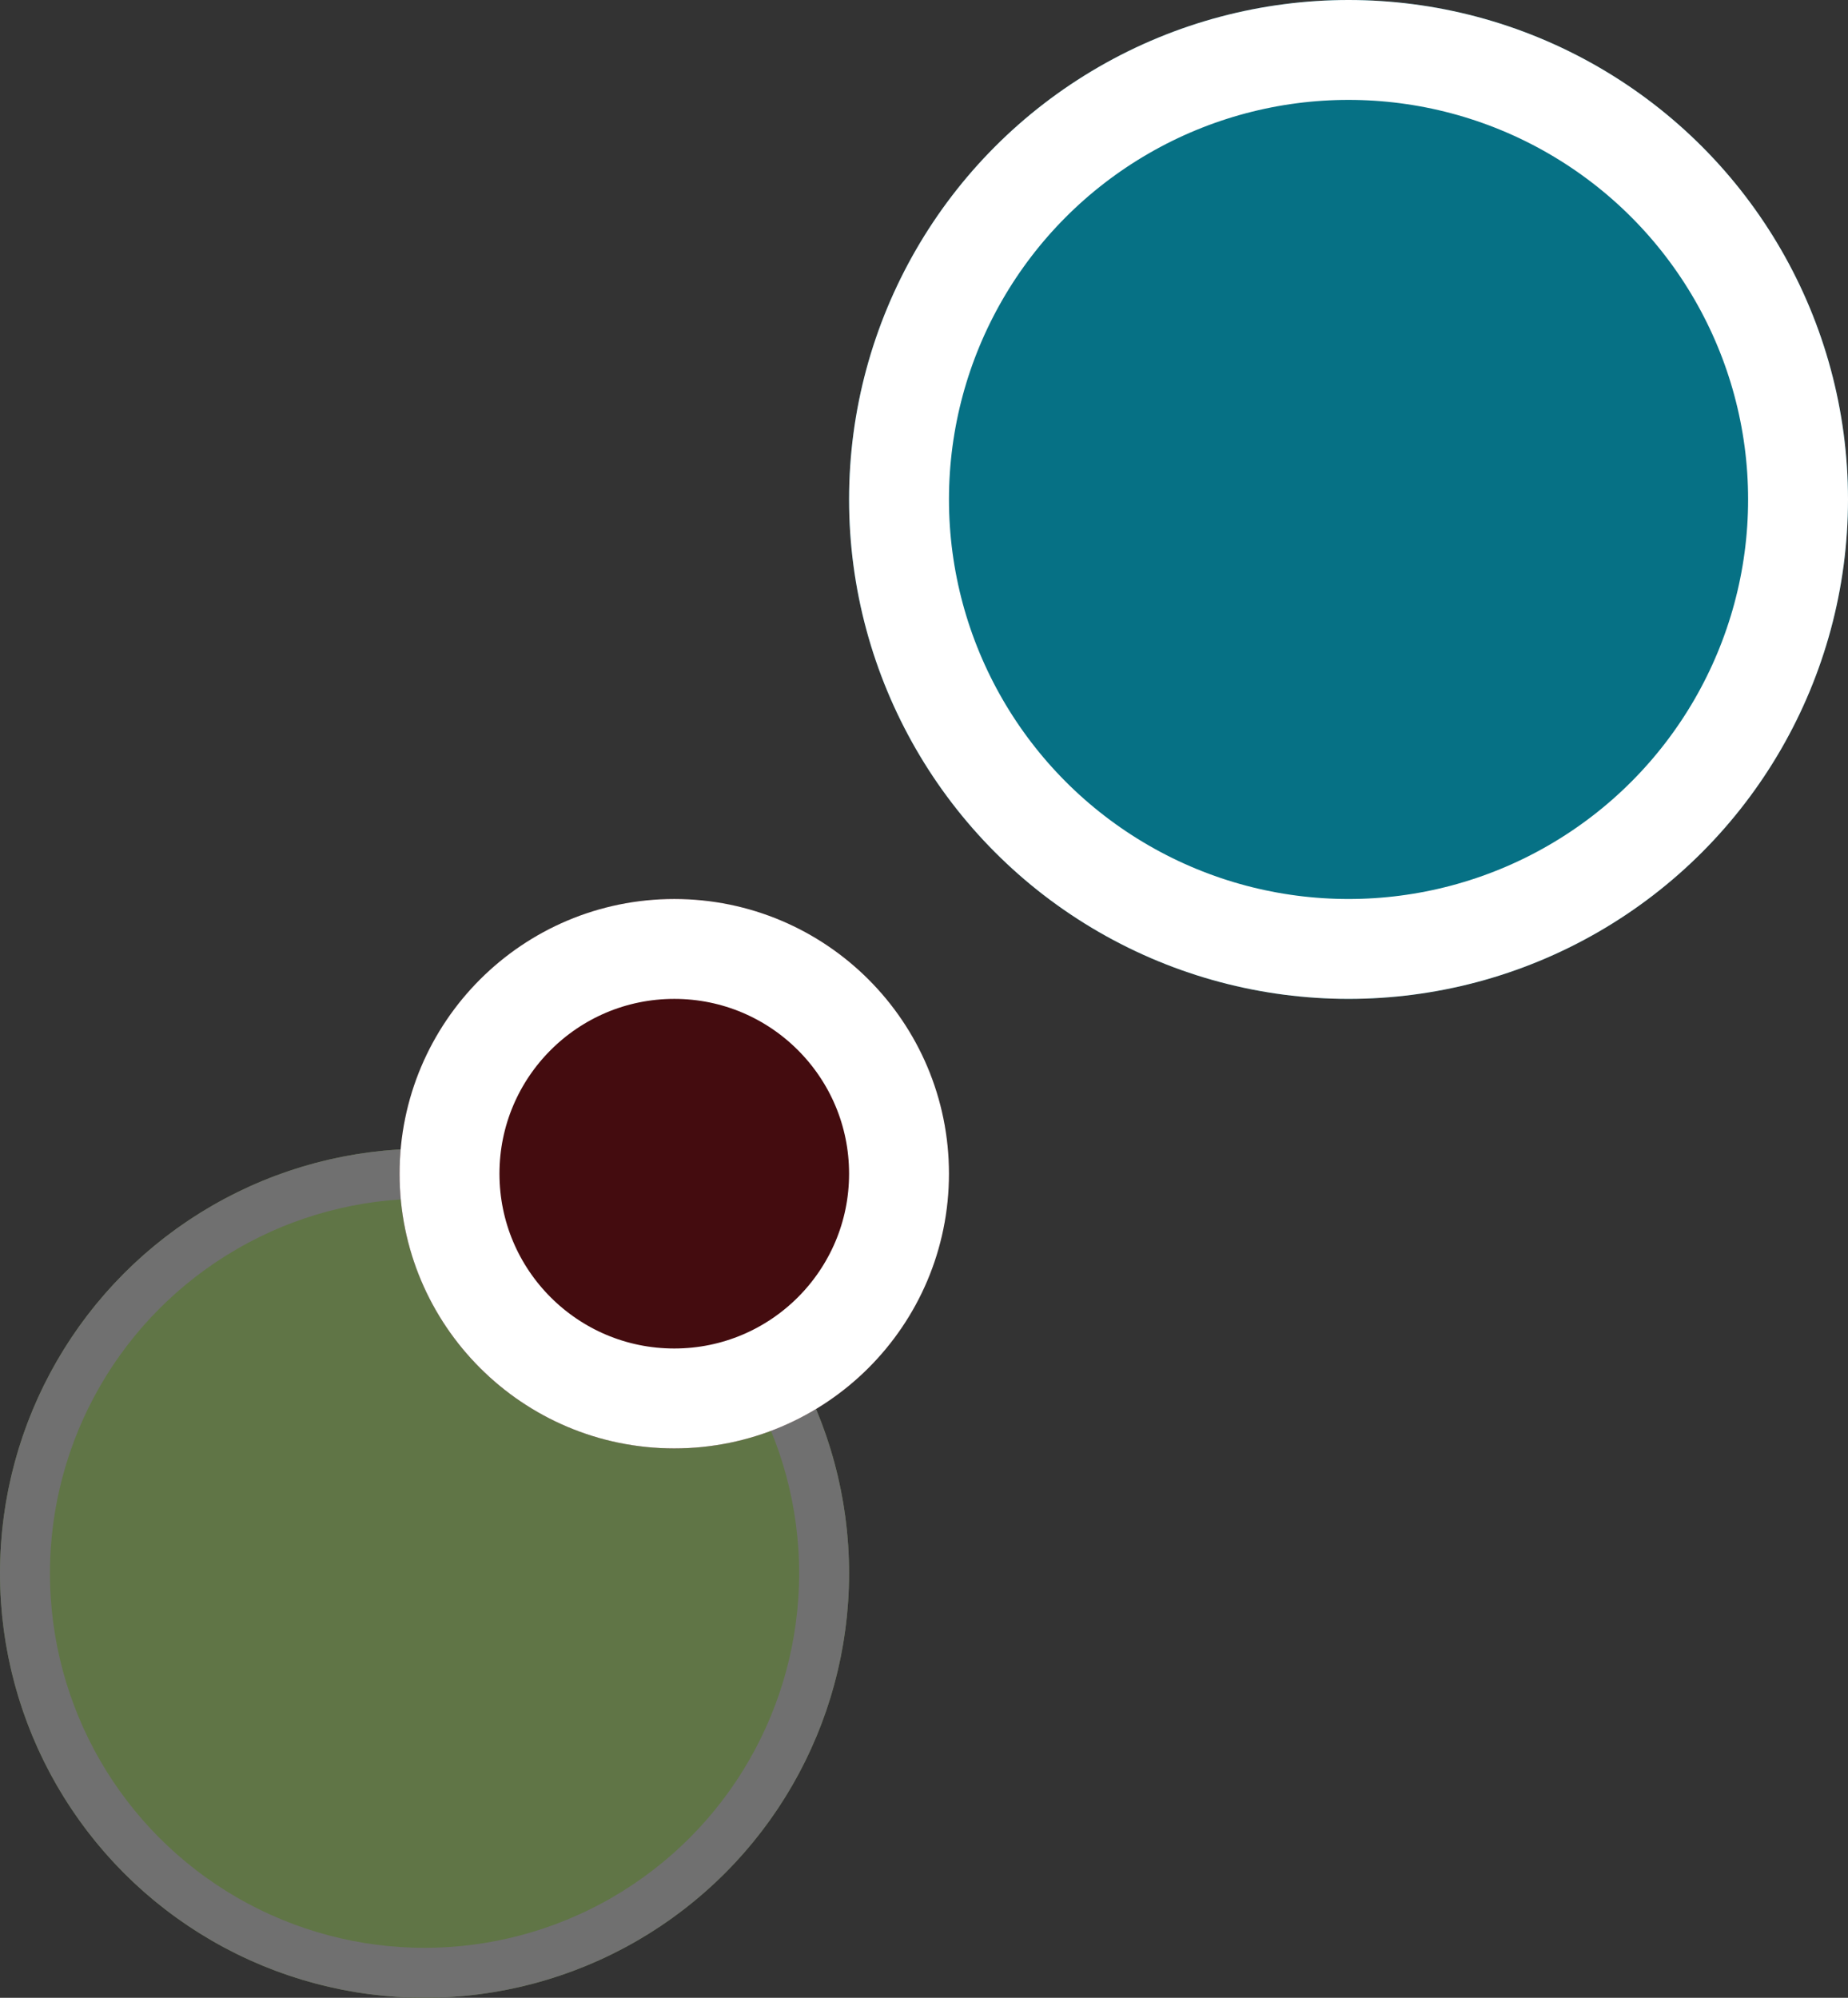 <svg xmlns="http://www.w3.org/2000/svg" width="37" height="40" viewBox="0 0 37 40">
  <rect x="0" y="0" width="37" height="40" fill="#333333" stroke="none"/>
  <g id="Group_7" data-name="Group 7" transform="translate(-48 -1787.318)">
    <g id="Ellipse_4" data-name="Ellipse 4" transform="translate(48 1810.318)" fill="#607546" stroke="#707070" stroke-width="1">
      <circle cx="8.5" cy="8.5" r="8.5" stroke="none"/>
      <circle cx="8.5" cy="8.5" r="8" fill="none"/>
    </g>
    <g id="Ellipse_5" data-name="Ellipse 5" transform="translate(56 1805.318)" fill="#440c0f" stroke="#fff" stroke-width="2">
      <circle cx="5.5" cy="5.5" r="5.5" stroke="none"/>
      <circle cx="5.5" cy="5.5" r="4.5" fill="none"/>
    </g>
    <g id="Ellipse_6" data-name="Ellipse 6" transform="translate(65 1787.318)" fill="#067185" stroke="#fff" stroke-width="2">
      <circle cx="10" cy="10" r="10" stroke="none"/>
      <circle cx="10" cy="10" r="9" fill="none"/>
    </g>
  </g>
</svg>
